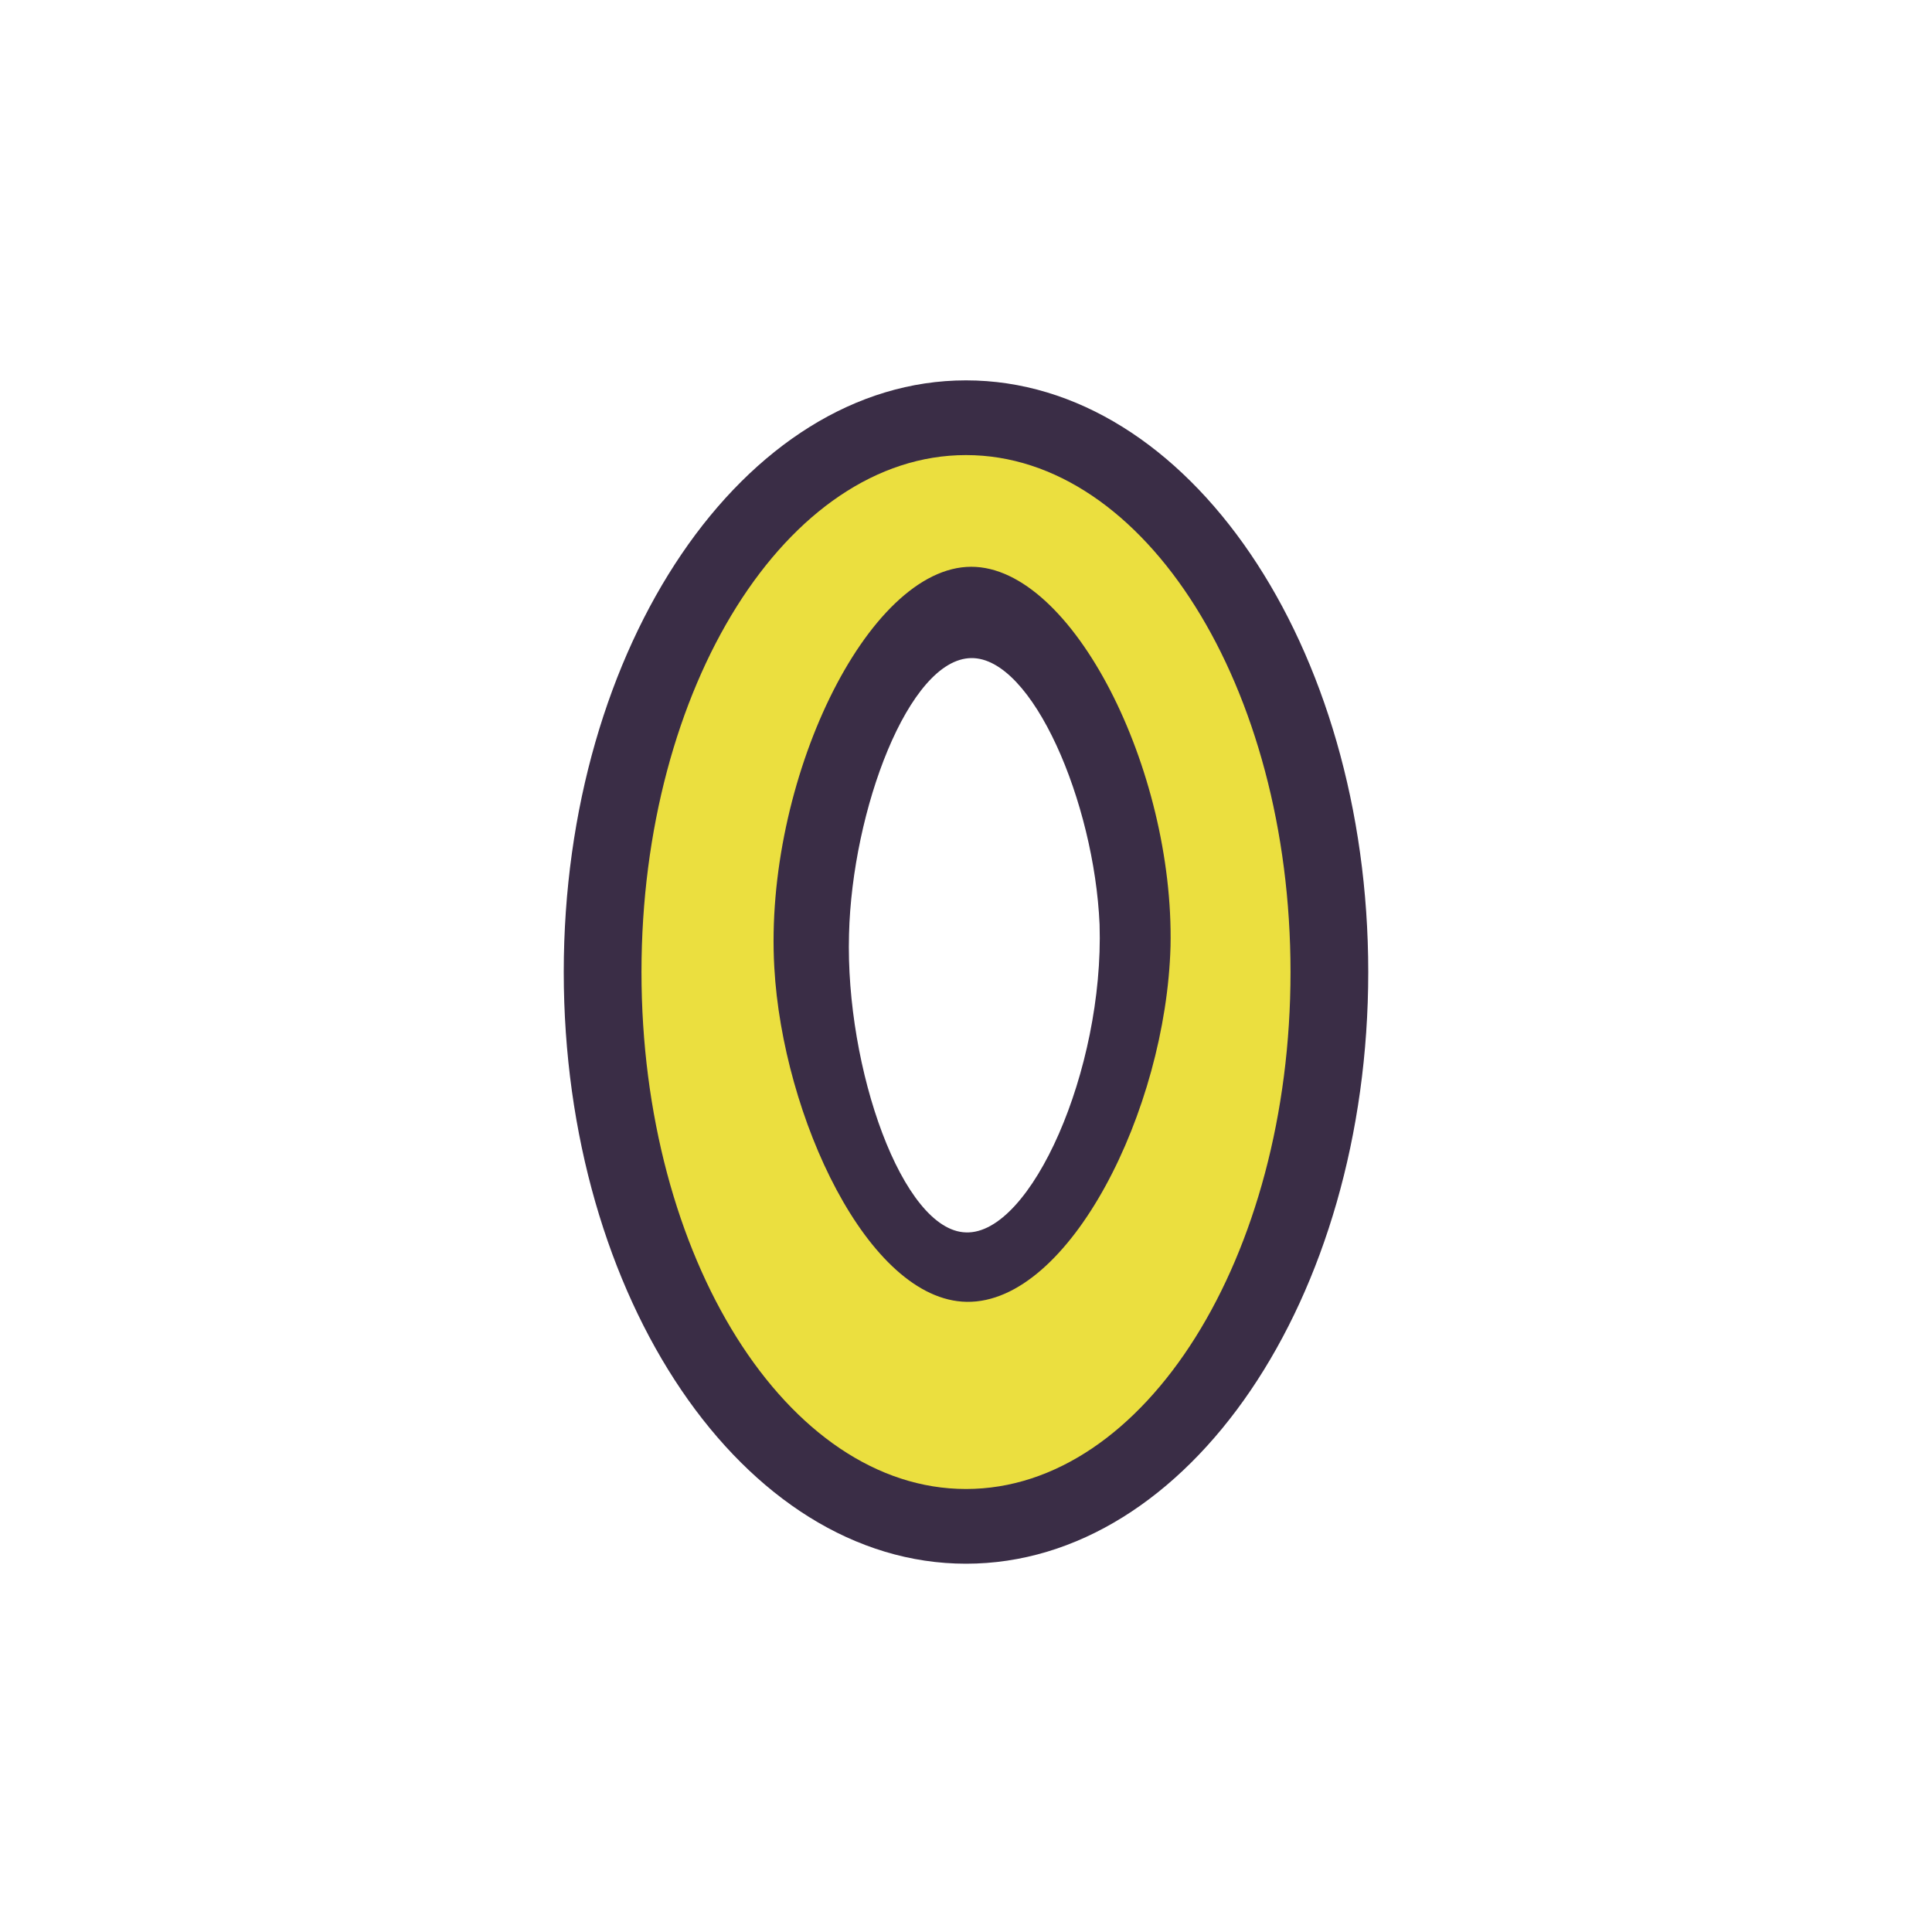 <?xml version="1.0" encoding="utf-8"?>
<svg version="1.1" id="doodinals_x5F_component_x5F_O"
	 xmlns="http://www.w3.org/2000/svg" xmlns:xlink="http://www.w3.org/1999/xlink" x="0px" y="0px" viewBox="0 0 256 256"
	 enable-background="new 0 0 256 256" xml:space="preserve">
<g>
	<path fill="#3A2D46" d="M181.3,128.8c0,43.3-23.8,78.4-53.3,78.4S74.7,172,74.7,128.8S98.6,50.4,128,50.4S181.3,85.5,181.3,128.8z
		 M128.7,87.2c-8.3,0.1-15.8,20.2-16.2,36.6c-0.5,17.8,7.1,39.3,15.5,39.5c8.6,0.3,18.3-21.5,17.7-40.8
		C145,106.3,136.8,87.1,128.7,87.2z"/>
	<path fill="#EBDF3F" d="M171,128.8c0,37.8-19.3,68.5-43,68.5s-43-30.7-43-68.5s19.3-68.5,43-68.5S171,91,171,128.8z M128.7,75.1
		c-13.8,0-27.5,28.6-26.1,53.1c1.1,19.7,12.4,44.1,25.5,44.3c13.6,0.2,26.4-25.4,27-47.1C155.6,102,142.1,75.1,128.7,75.1z"/>
</g>
</svg>
